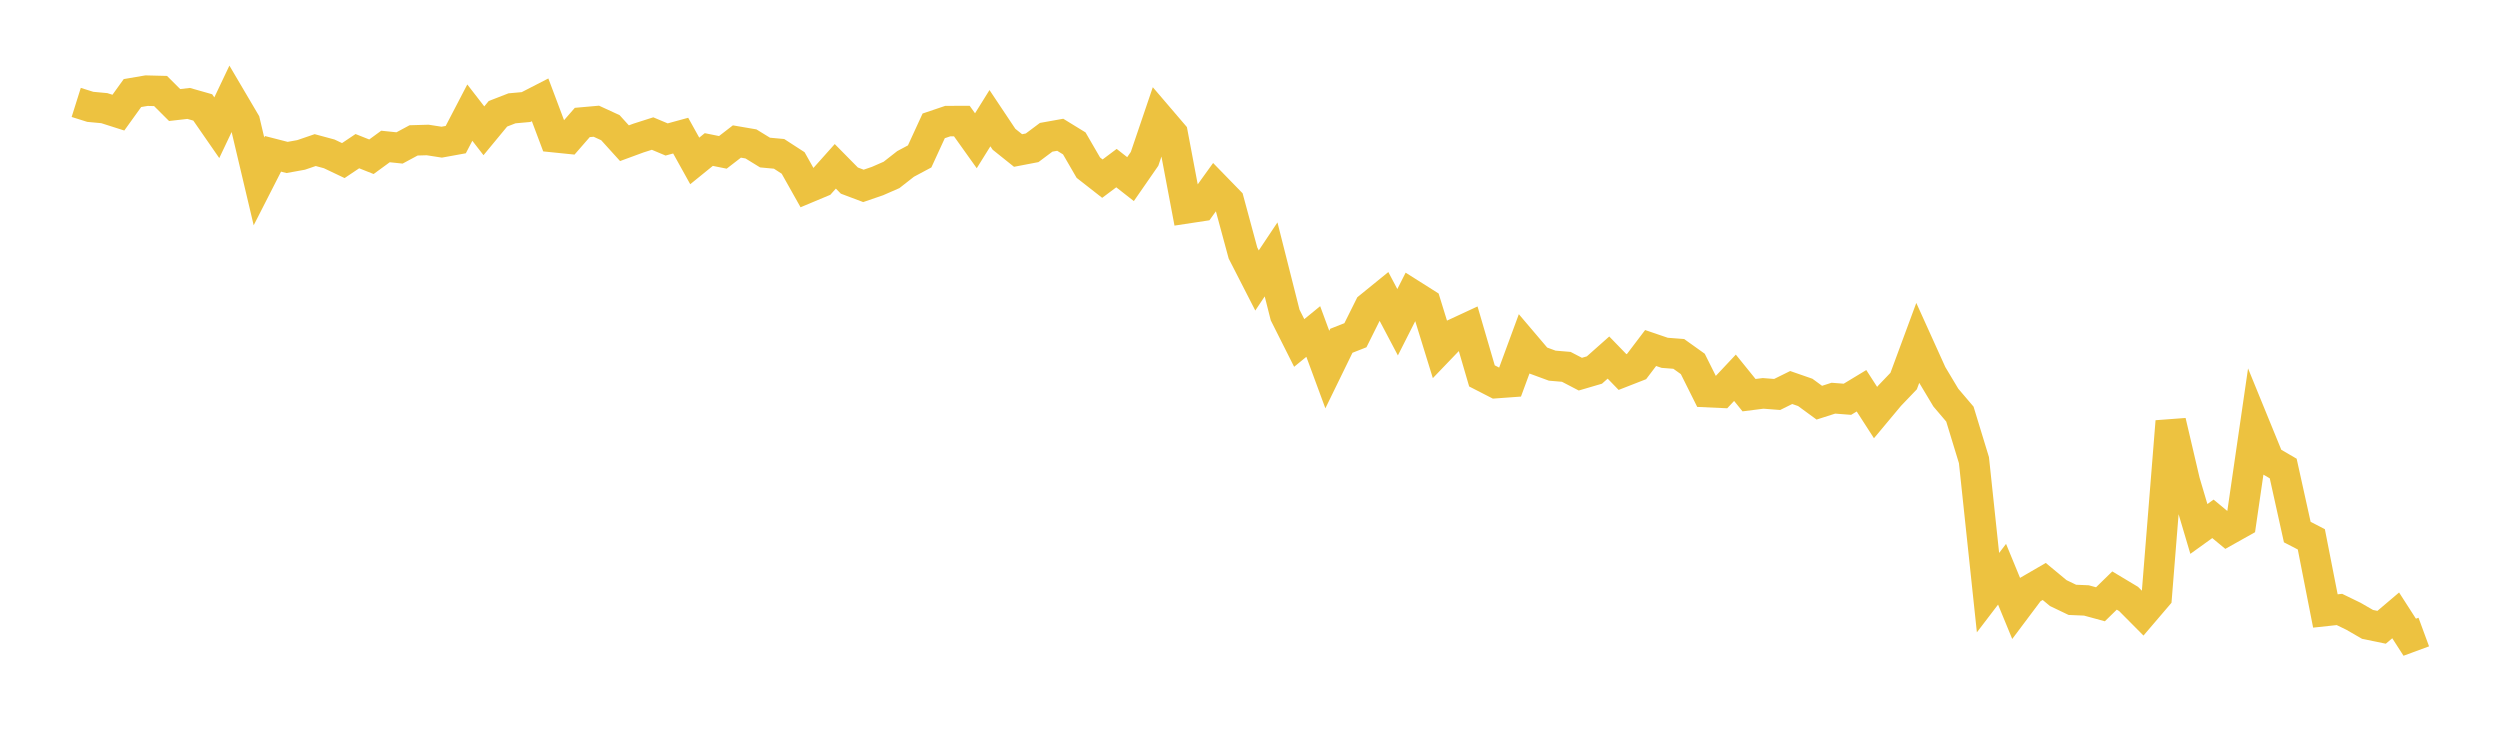 <svg width="164" height="48" xmlns="http://www.w3.org/2000/svg" xmlns:xlink="http://www.w3.org/1999/xlink"><path fill="none" stroke="rgb(237,194,64)" stroke-width="2" d="M5,6.719L5.922,7.009L6.844,7.095L7.766,7.389L8.689,6.105L9.611,5.947L10.533,5.97L11.455,6.89L12.377,6.785L13.299,7.047L14.222,8.379L15.144,6.436L16.066,8.002L16.988,11.899L17.91,10.092L18.832,10.329L19.754,10.162L20.677,9.846L21.599,10.095L22.521,10.534L23.443,9.916L24.365,10.283L25.287,9.609L26.21,9.705L27.132,9.209L28.054,9.183L28.976,9.326L29.898,9.159L30.82,7.388L31.743,8.58L32.665,7.464L33.587,7.106L34.509,7.023L35.431,6.549L36.353,9L37.275,9.094L38.198,8.034L39.12,7.952L40.042,8.376L40.964,9.394L41.886,9.055L42.808,8.761L43.731,9.149L44.653,8.897L45.575,10.557L46.497,9.809L47.419,9.995L48.341,9.283L49.263,9.441L50.186,10.008L51.108,10.093L52.03,10.69L52.952,12.33L53.874,11.944L54.796,10.911L55.719,11.847L56.641,12.194L57.563,11.878L58.485,11.475L59.407,10.753L60.329,10.261L61.251,8.256L62.174,7.944L63.096,7.941L64.018,9.234L64.94,7.753L65.862,9.135L66.784,9.873L67.707,9.696L68.629,9.006L69.551,8.841L70.473,9.407L71.395,10.998L72.317,11.719L73.24,11.028L74.162,11.75L75.084,10.42L76.006,7.706L76.928,8.784L77.85,13.666L78.772,13.526L79.695,12.244L80.617,13.191L81.539,16.598L82.461,18.399L83.383,17.017L84.305,20.664L85.228,22.499L86.15,21.746L87.072,24.244L87.994,22.354L88.916,21.991L89.838,20.14L90.76,19.391L91.683,21.139L92.605,19.319L93.527,19.902L94.449,22.888L95.371,21.927L96.293,21.499L97.216,24.659L98.138,25.132L99.06,25.065L99.982,22.563L100.904,23.648L101.826,23.987L102.749,24.065L103.671,24.545L104.593,24.274L105.515,23.456L106.437,24.406L107.359,24.046L108.281,22.83L109.204,23.145L110.126,23.216L111.048,23.874L111.97,25.721L112.892,25.763L113.814,24.782L114.737,25.923L115.659,25.806L116.581,25.877L117.503,25.421L118.425,25.741L119.347,26.416L120.269,26.121L121.192,26.192L122.114,25.634L123.036,27.064L123.958,25.96L124.88,24.997L125.802,22.503L126.725,24.543L127.647,26.083L128.569,27.166L129.491,30.186L130.413,38.878L131.335,37.67L132.257,39.91L133.18,38.679L134.102,38.144L135.024,38.908L135.946,39.35L136.868,39.389L137.79,39.64L138.713,38.739L139.635,39.291L140.557,40.219L141.479,39.14L142.401,27.646L143.323,31.585L144.246,34.699L145.168,34.036L146.09,34.799L147.012,34.282L147.934,27.942L148.856,30.198L149.778,30.735L150.701,34.903L151.623,35.38L152.545,40.08L153.467,39.98L154.389,40.428L155.311,40.96L156.234,41.15L157.156,40.368L158.078,41.802L159,41.462"></path></svg>